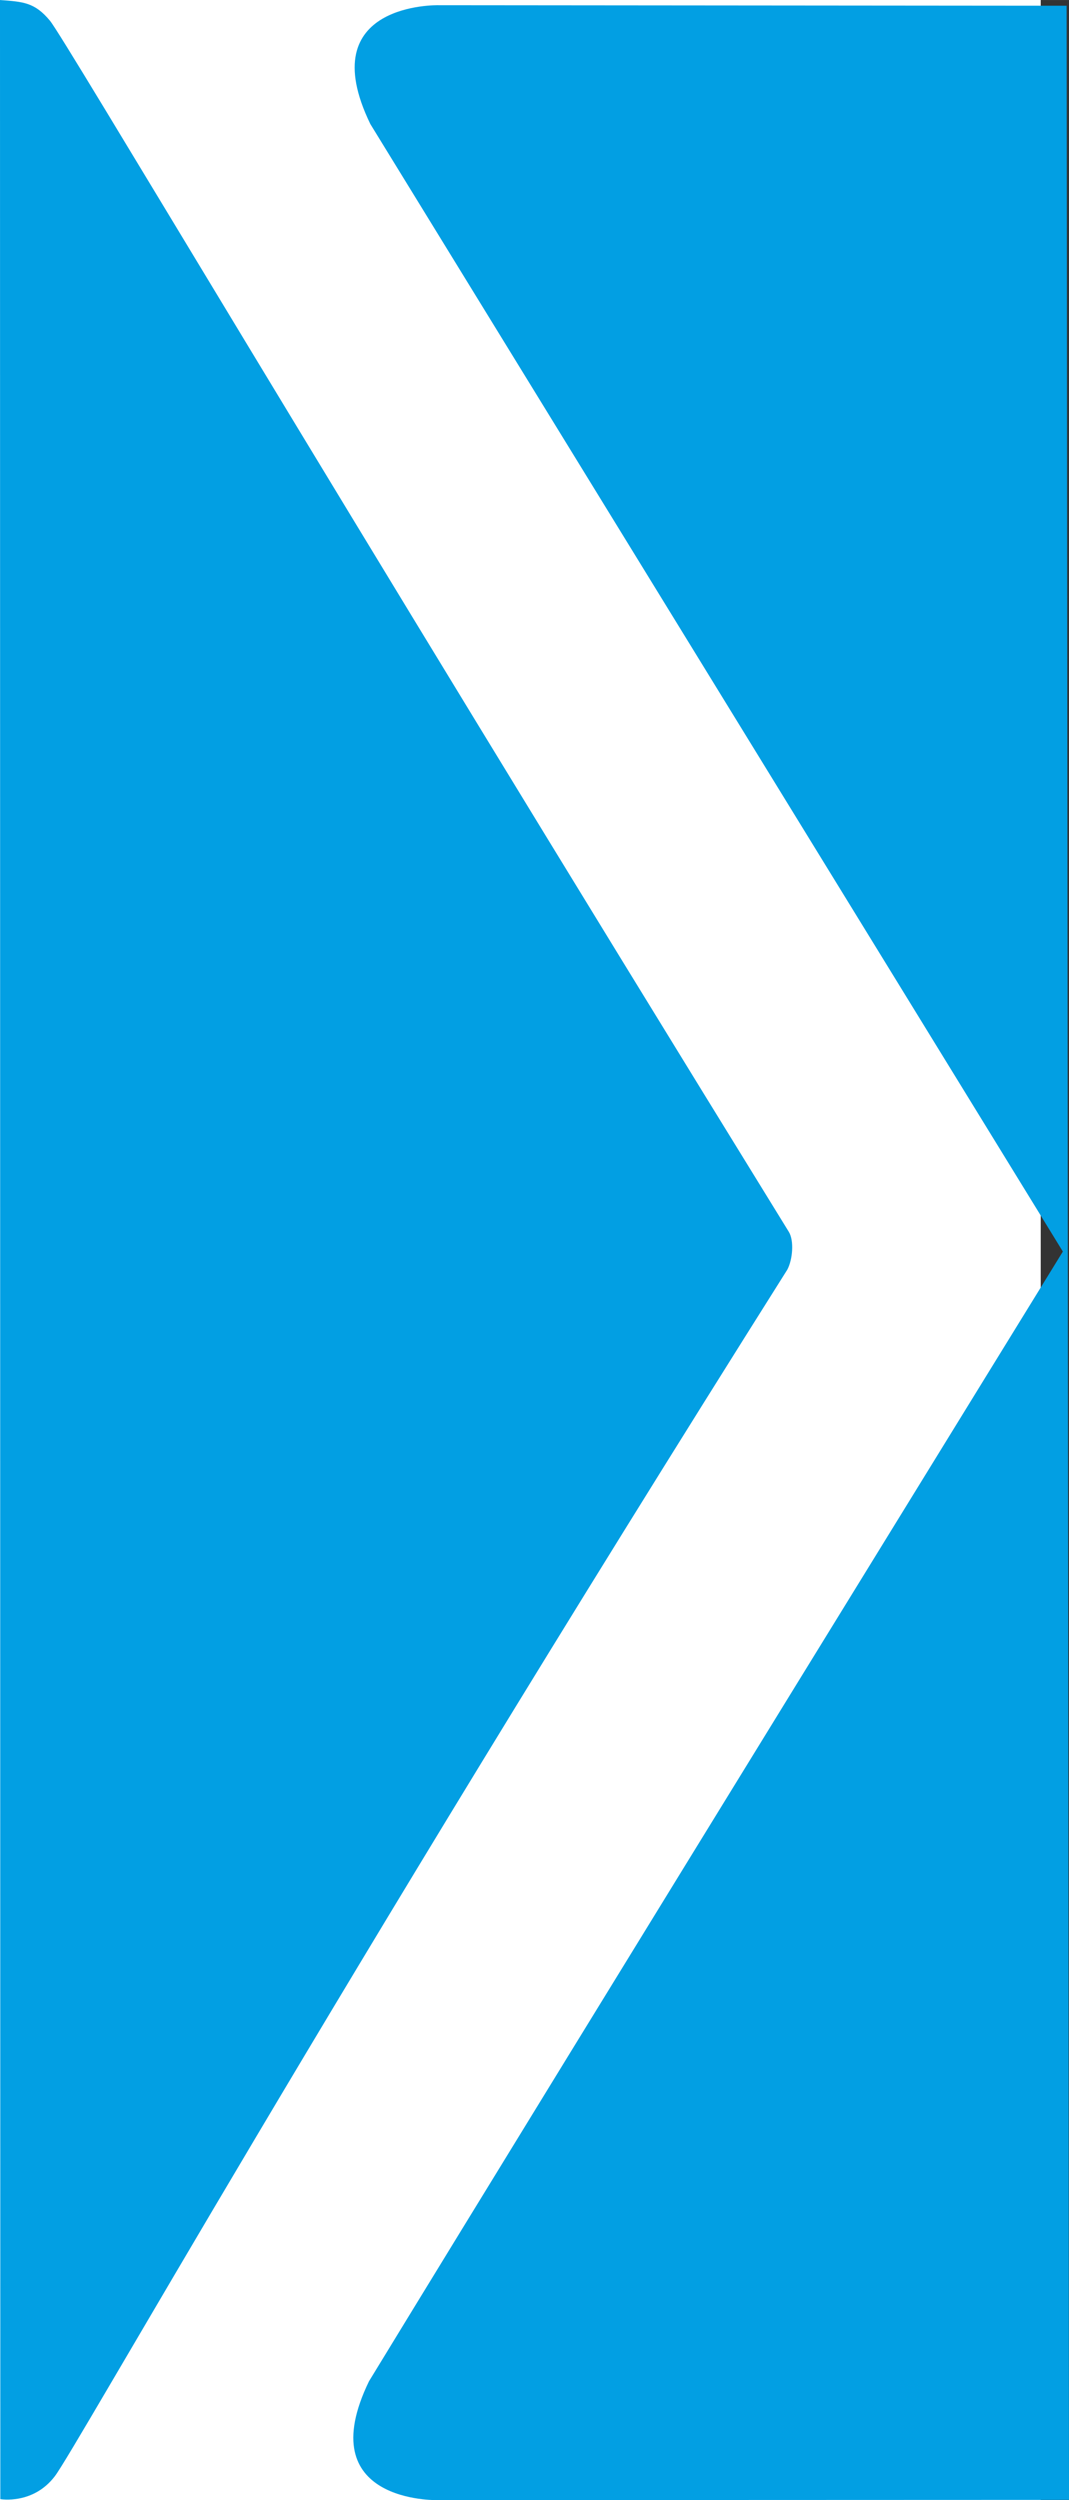 <?xml version="1.0" encoding="UTF-8" standalone="no"?>
<svg
   xmlns:dc="http://purl.org/dc/elements/1.1/"
   xmlns:cc="http://creativecommons.org/ns#"
   xmlns:rdf="http://www.w3.org/1999/02/22-rdf-syntax-ns#"
   xmlns:svg="http://www.w3.org/2000/svg"
   xmlns="http://www.w3.org/2000/svg"
   xmlns:sodipodi="http://sodipodi.sourceforge.net/DTD/sodipodi-0.dtd"
   xmlns:inkscape="http://www.inkscape.org/namespaces/inkscape"
   sodipodi:docname="progress-active-2.svg"
   inkscape:version="1.0 (1.0+r73+1)"
   id="svg955"
   version="1.1"
   viewBox="0 0 27.87 65.162"
   height="246.283"
   width="105.334">
  <rect x="0" y="0" width="27.87" height="65.162" fill="#333333" stroke="none"/>
  <defs
     id="defs949" />
  <sodipodi:namedview
     units="px"
     inkscape:object-nodes="false"
     inkscape:window-maximized="1"
     inkscape:window-y="24"
     inkscape:window-x="65"
     inkscape:window-height="1576"
     inkscape:window-width="3775"
     fit-margin-bottom="0"
     fit-margin-right="0"
     fit-margin-left="0"
     fit-margin-top="0"
     showgrid="false"
     inkscape:document-rotation="0"
     inkscape:current-layer="layer1"
     inkscape:document-units="mm"
     inkscape:cy="121.6223"
     inkscape:cx="81.228423"
     inkscape:zoom="4"
     inkscape:pageshadow="2"
     inkscape:pageopacity="0.0"
     borderopacity="1.0"
     bordercolor="#666666"
     pagecolor="#ffffff"
     id="base" />
  <g
     style="display:inline"
     transform="translate(-264.944,73.75)"
     id="layer1"
     inkscape:groupmode="layer"
     inkscape:label="Ebene 1">
    <rect
       y="-73.785"
       x="264.795"
       height="65.261"
       width="27.282"
       id="rect1676"
       style="fill:#ffffff;fill-opacity:1;stroke-width:7.938;paint-order:markers fill stroke" />
    <path
       sodipodi:nodetypes="ccscsccc"
       d="m 264.944,-73.75 0.009,65.136 c 0,0 0.849,0.152 1.419,-0.594 0.556,-0.728 7.098,-12.417 19.098,-31.45 0.139,-0.26 0.182,-0.755 0.039,-0.987 -12.246,-19.86 -18.86,-31.074 -19.262,-31.565 -0.399,-0.481 -0.699,-0.495 -1.303,-0.54 z"
       style="fill:#029fe3;fill-opacity:1;stroke:none;stroke-width:0.353"
       id="path1584" />
    <path
       sodipodi:nodetypes="cccccccc"
       d="m 292.814,-8.594 -0.062,-65.007 -16.375,-0.014 c 0,0 -3.32,-0.083 -1.778,3.097 5.541,9.023 18.055,29.388 18.055,29.388 0,0 -12.407,20.133 -18.09,29.445 -1.542,3.18 1.778,3.097 1.778,3.097 z"
       style="fill:#029fe3;fill-opacity:1;stroke-width:7.938;paint-order:markers fill stroke"
       id="rect1672" />
  </g>
</svg>

